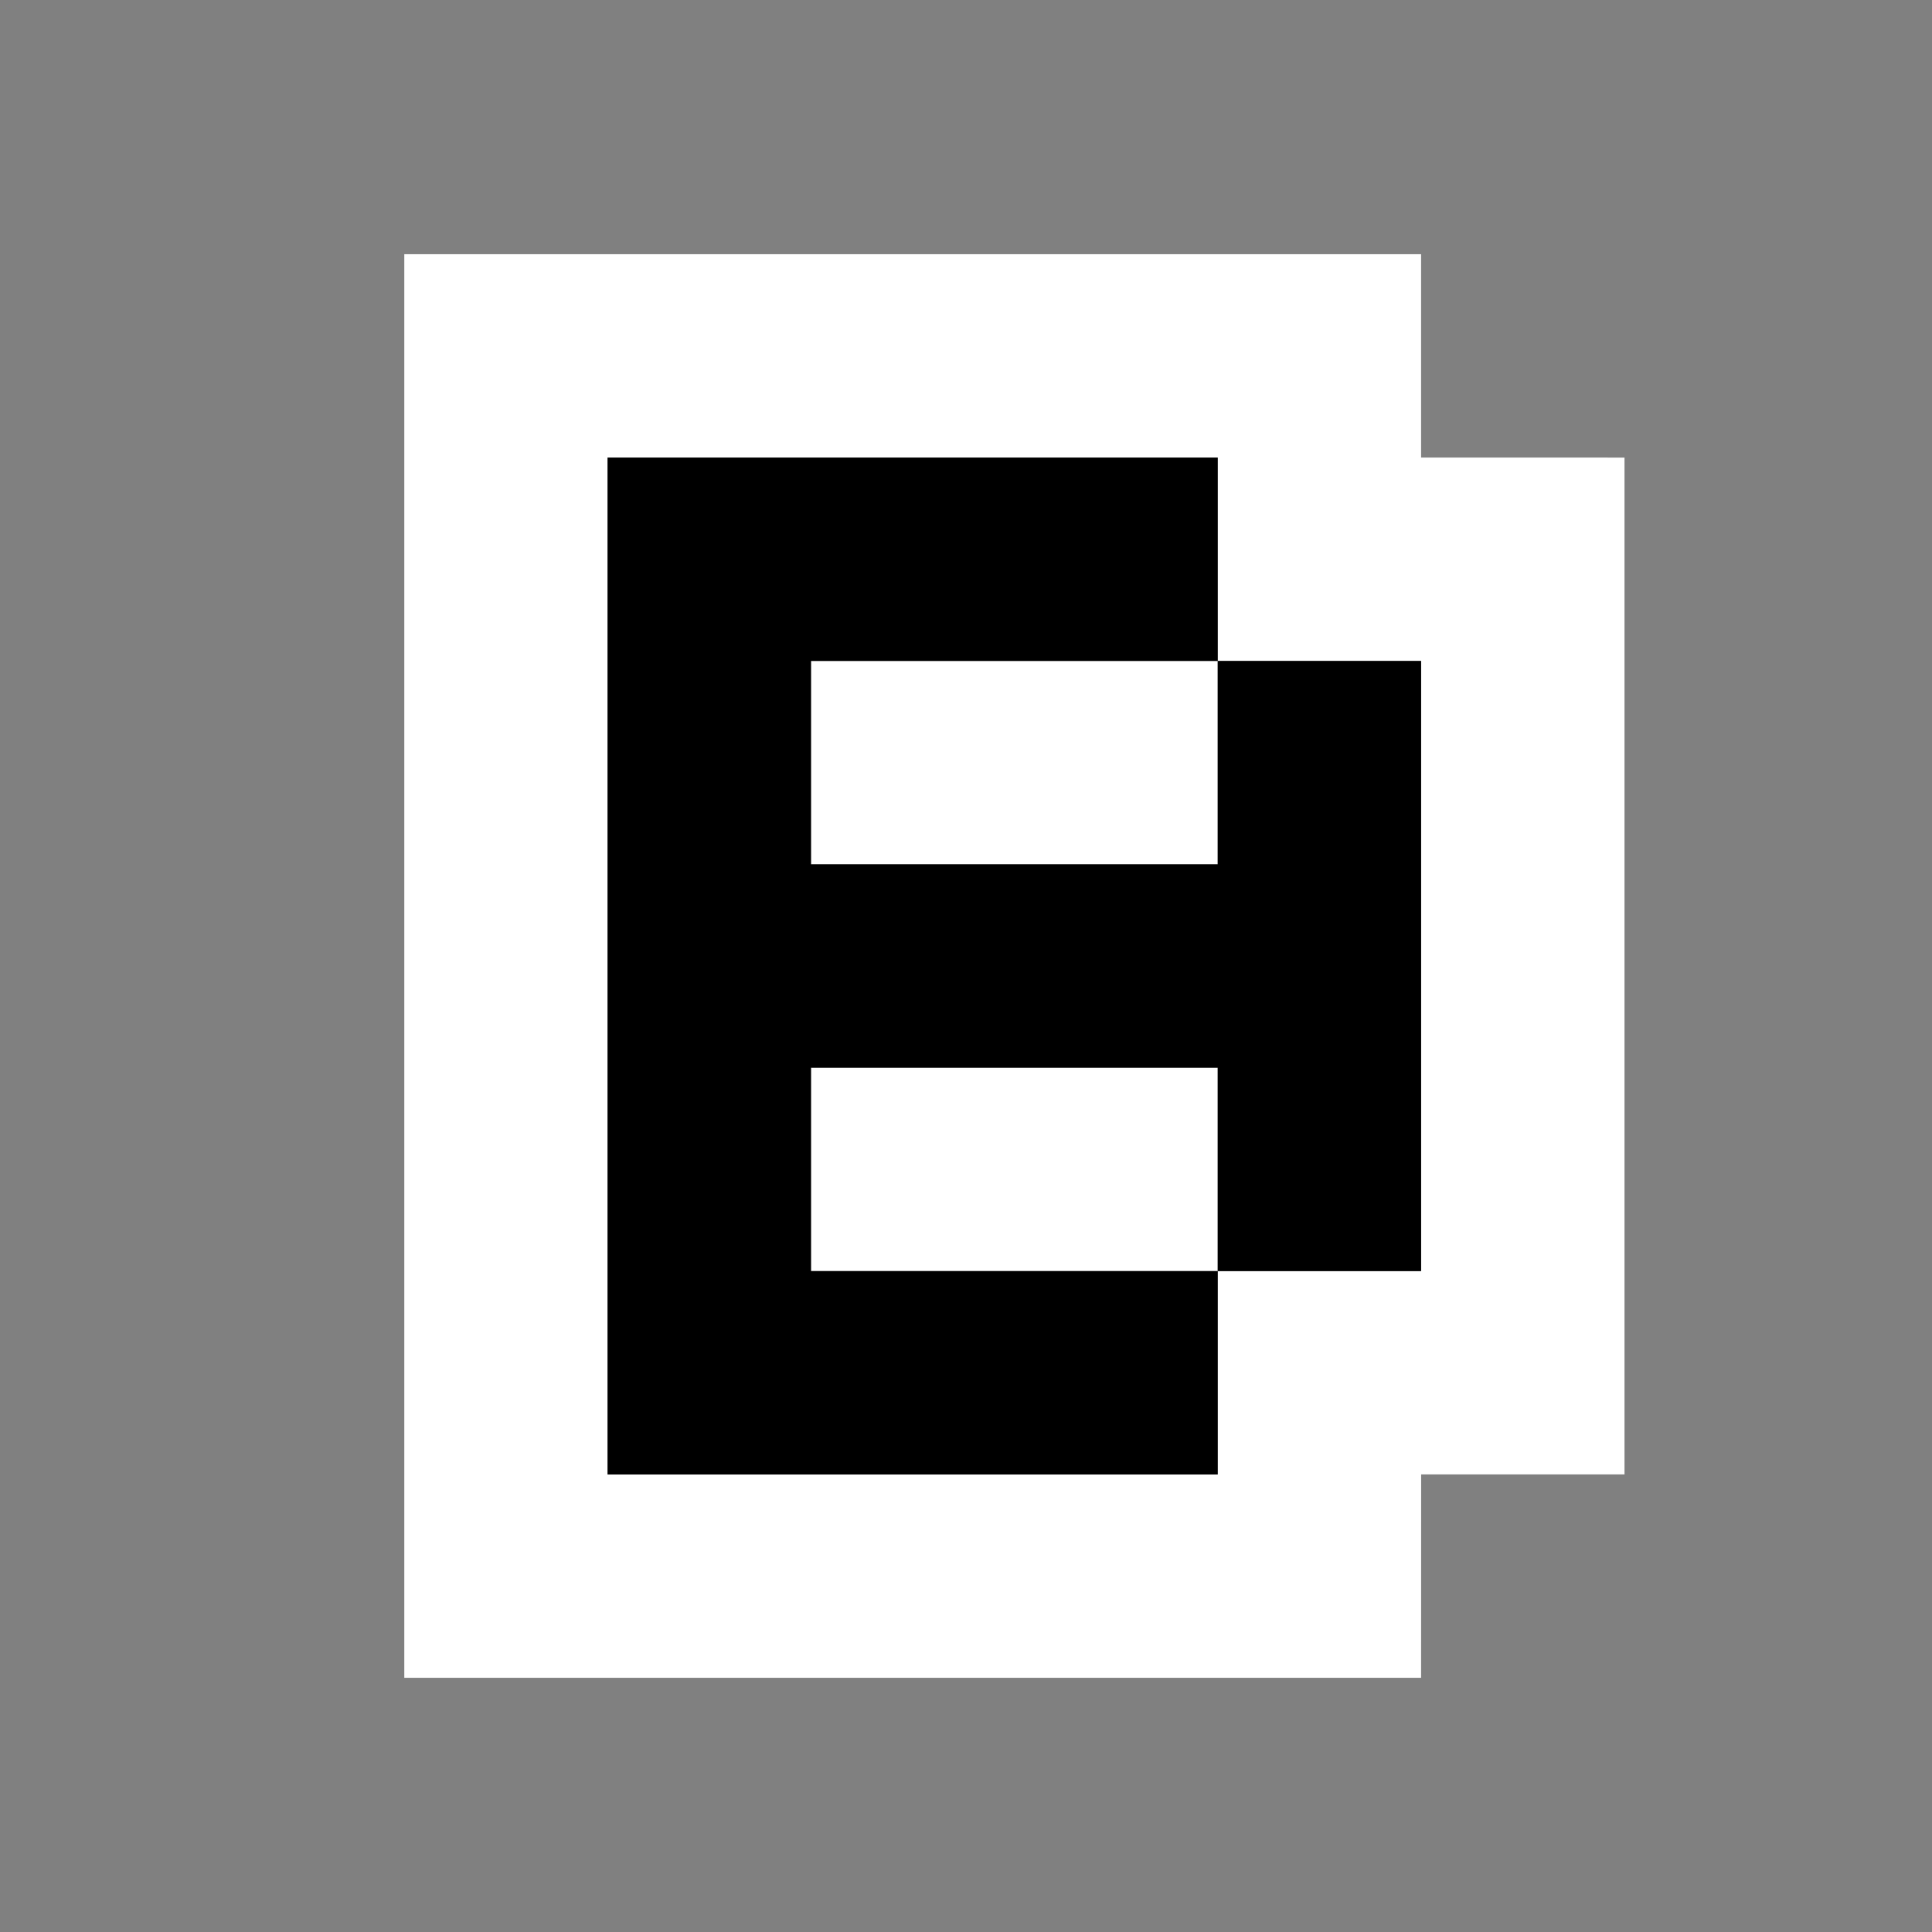 <svg width="38" height="38" viewBox="0 0 38 38" fill="none" xmlns="http://www.w3.org/2000/svg">
  <rect x="0" y="0" width="38" height="38" fill="#808080" stroke="none"/>
  <path fill-rule="evenodd" clip-rule="evenodd"
        d="M7.952 5V33H27.951L27.952 29H31.952V9L27.951 8.999V5H7.952ZM11.951 8.999V29H23.951V25H27.952V12.999H23.951V8.999H11.951ZM23.951 12.999H15.951V17H23.951L23.951 12.999ZM23.951 25L23.951 21H15.951V25H23.951Z"
        fill="white"></path>
  <path
    d="M11.95 29.001V9H23.951V13H27.951V25.001H23.951V29.001H11.95ZM15.951 17H23.951L23.951 13H15.951V17ZM15.951 25.001H23.951L23.951 21H15.951V25.001Z"
    fill="black"></path>
</svg>
